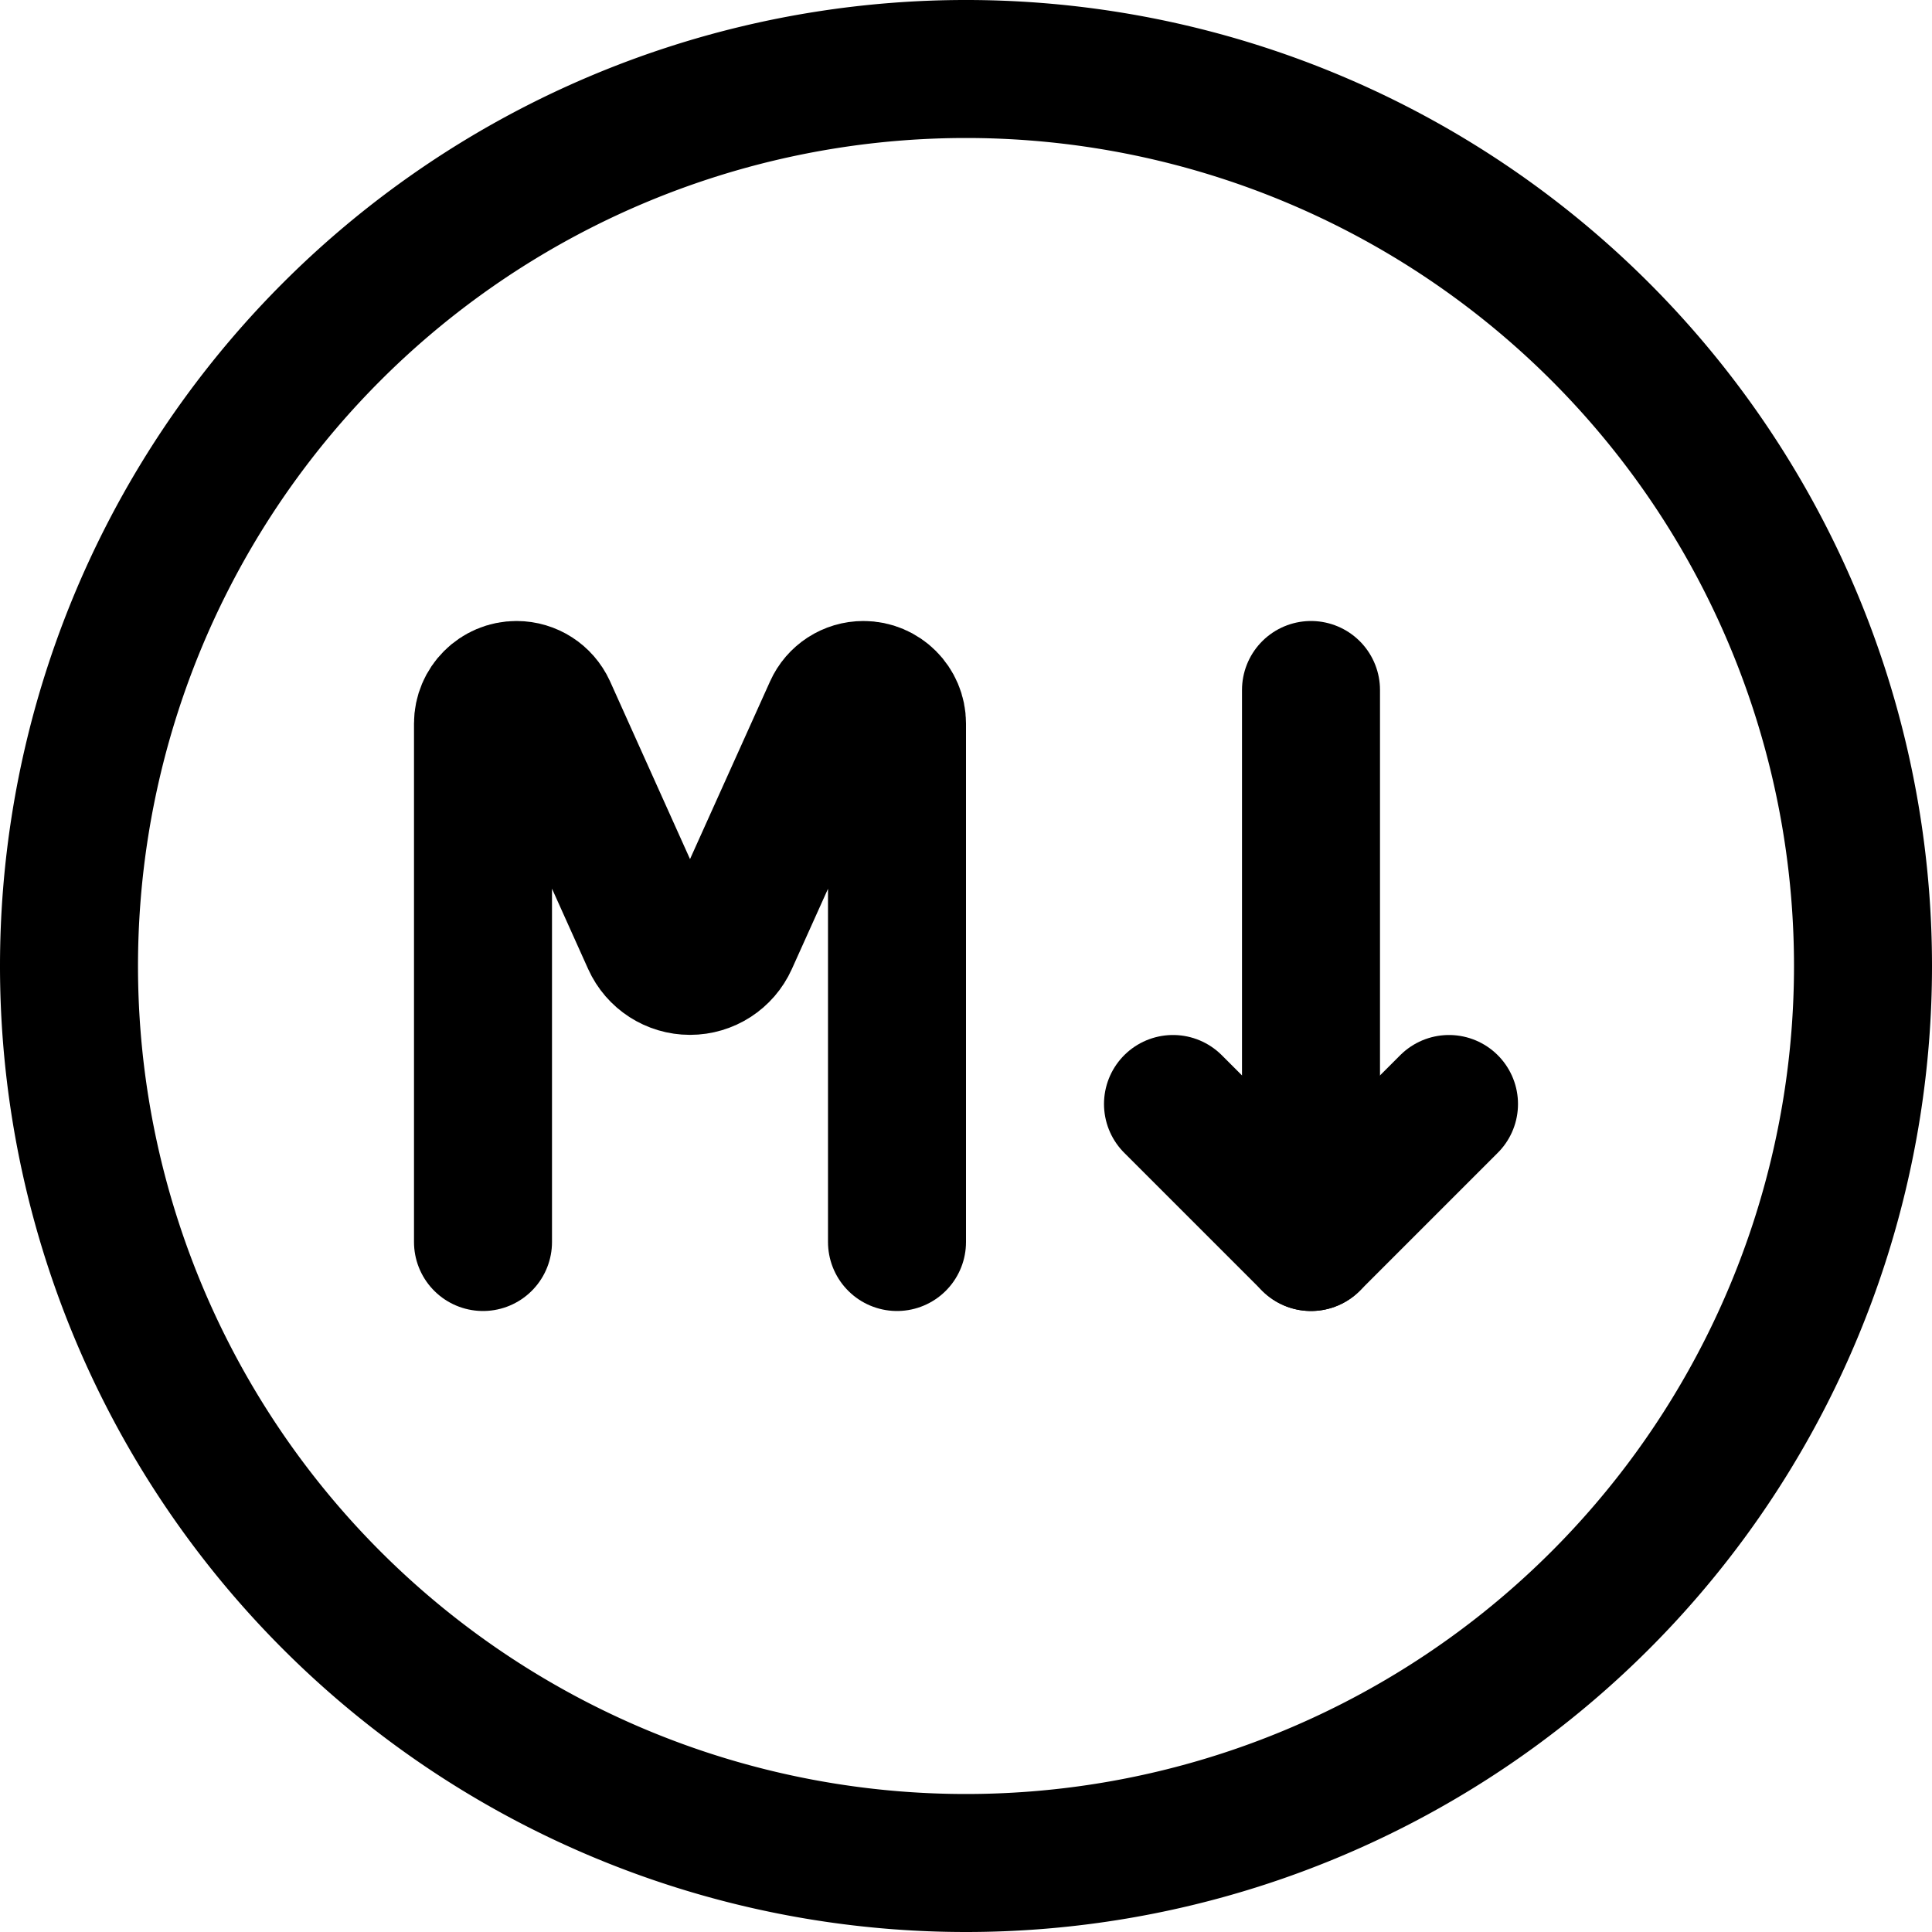 <svg xmlns="http://www.w3.org/2000/svg" fill="none" viewBox="0 0 14 14" id="Markdown-Circle-Programming--Streamline-Core"><desc>Markdown Circle Programming Streamline Icon: https://streamlinehq.com</desc><g id="markdown-circle-programming"><path id="Ellipse 16" stroke="#000000" stroke-linecap="round" stroke-linejoin="round" d="M0.5 7a6.5 6.5 0 1 0 13 0 6.5 6.5 0 1 0 -13 0" stroke-width="1"></path><path id="Vector 1" stroke="#000000" stroke-linecap="round" stroke-linejoin="round" d="M3.5 9V5.243C3.5 5.109 3.609 5 3.743 5v0c0.096 0 0.182 0.056 0.222 0.143l0.753 1.674c0.05 0.111 0.16 0.182 0.282 0.182v0c0.122 0 0.232 -0.071 0.282 -0.182l0.754 -1.674C6.075 5.056 6.161 5 6.257 5v0c0.134 0 0.243 0.109 0.243 0.243V9" stroke-width="1"></path><path id="Vector" stroke="#000000" stroke-linecap="round" stroke-linejoin="round" d="M9.5 5v4" stroke-width="1"></path><path id="Vector_2" stroke="#000000" stroke-linecap="round" stroke-linejoin="round" d="m8.5 8 1 1 1 -1" stroke-width="1"></path></g></svg>